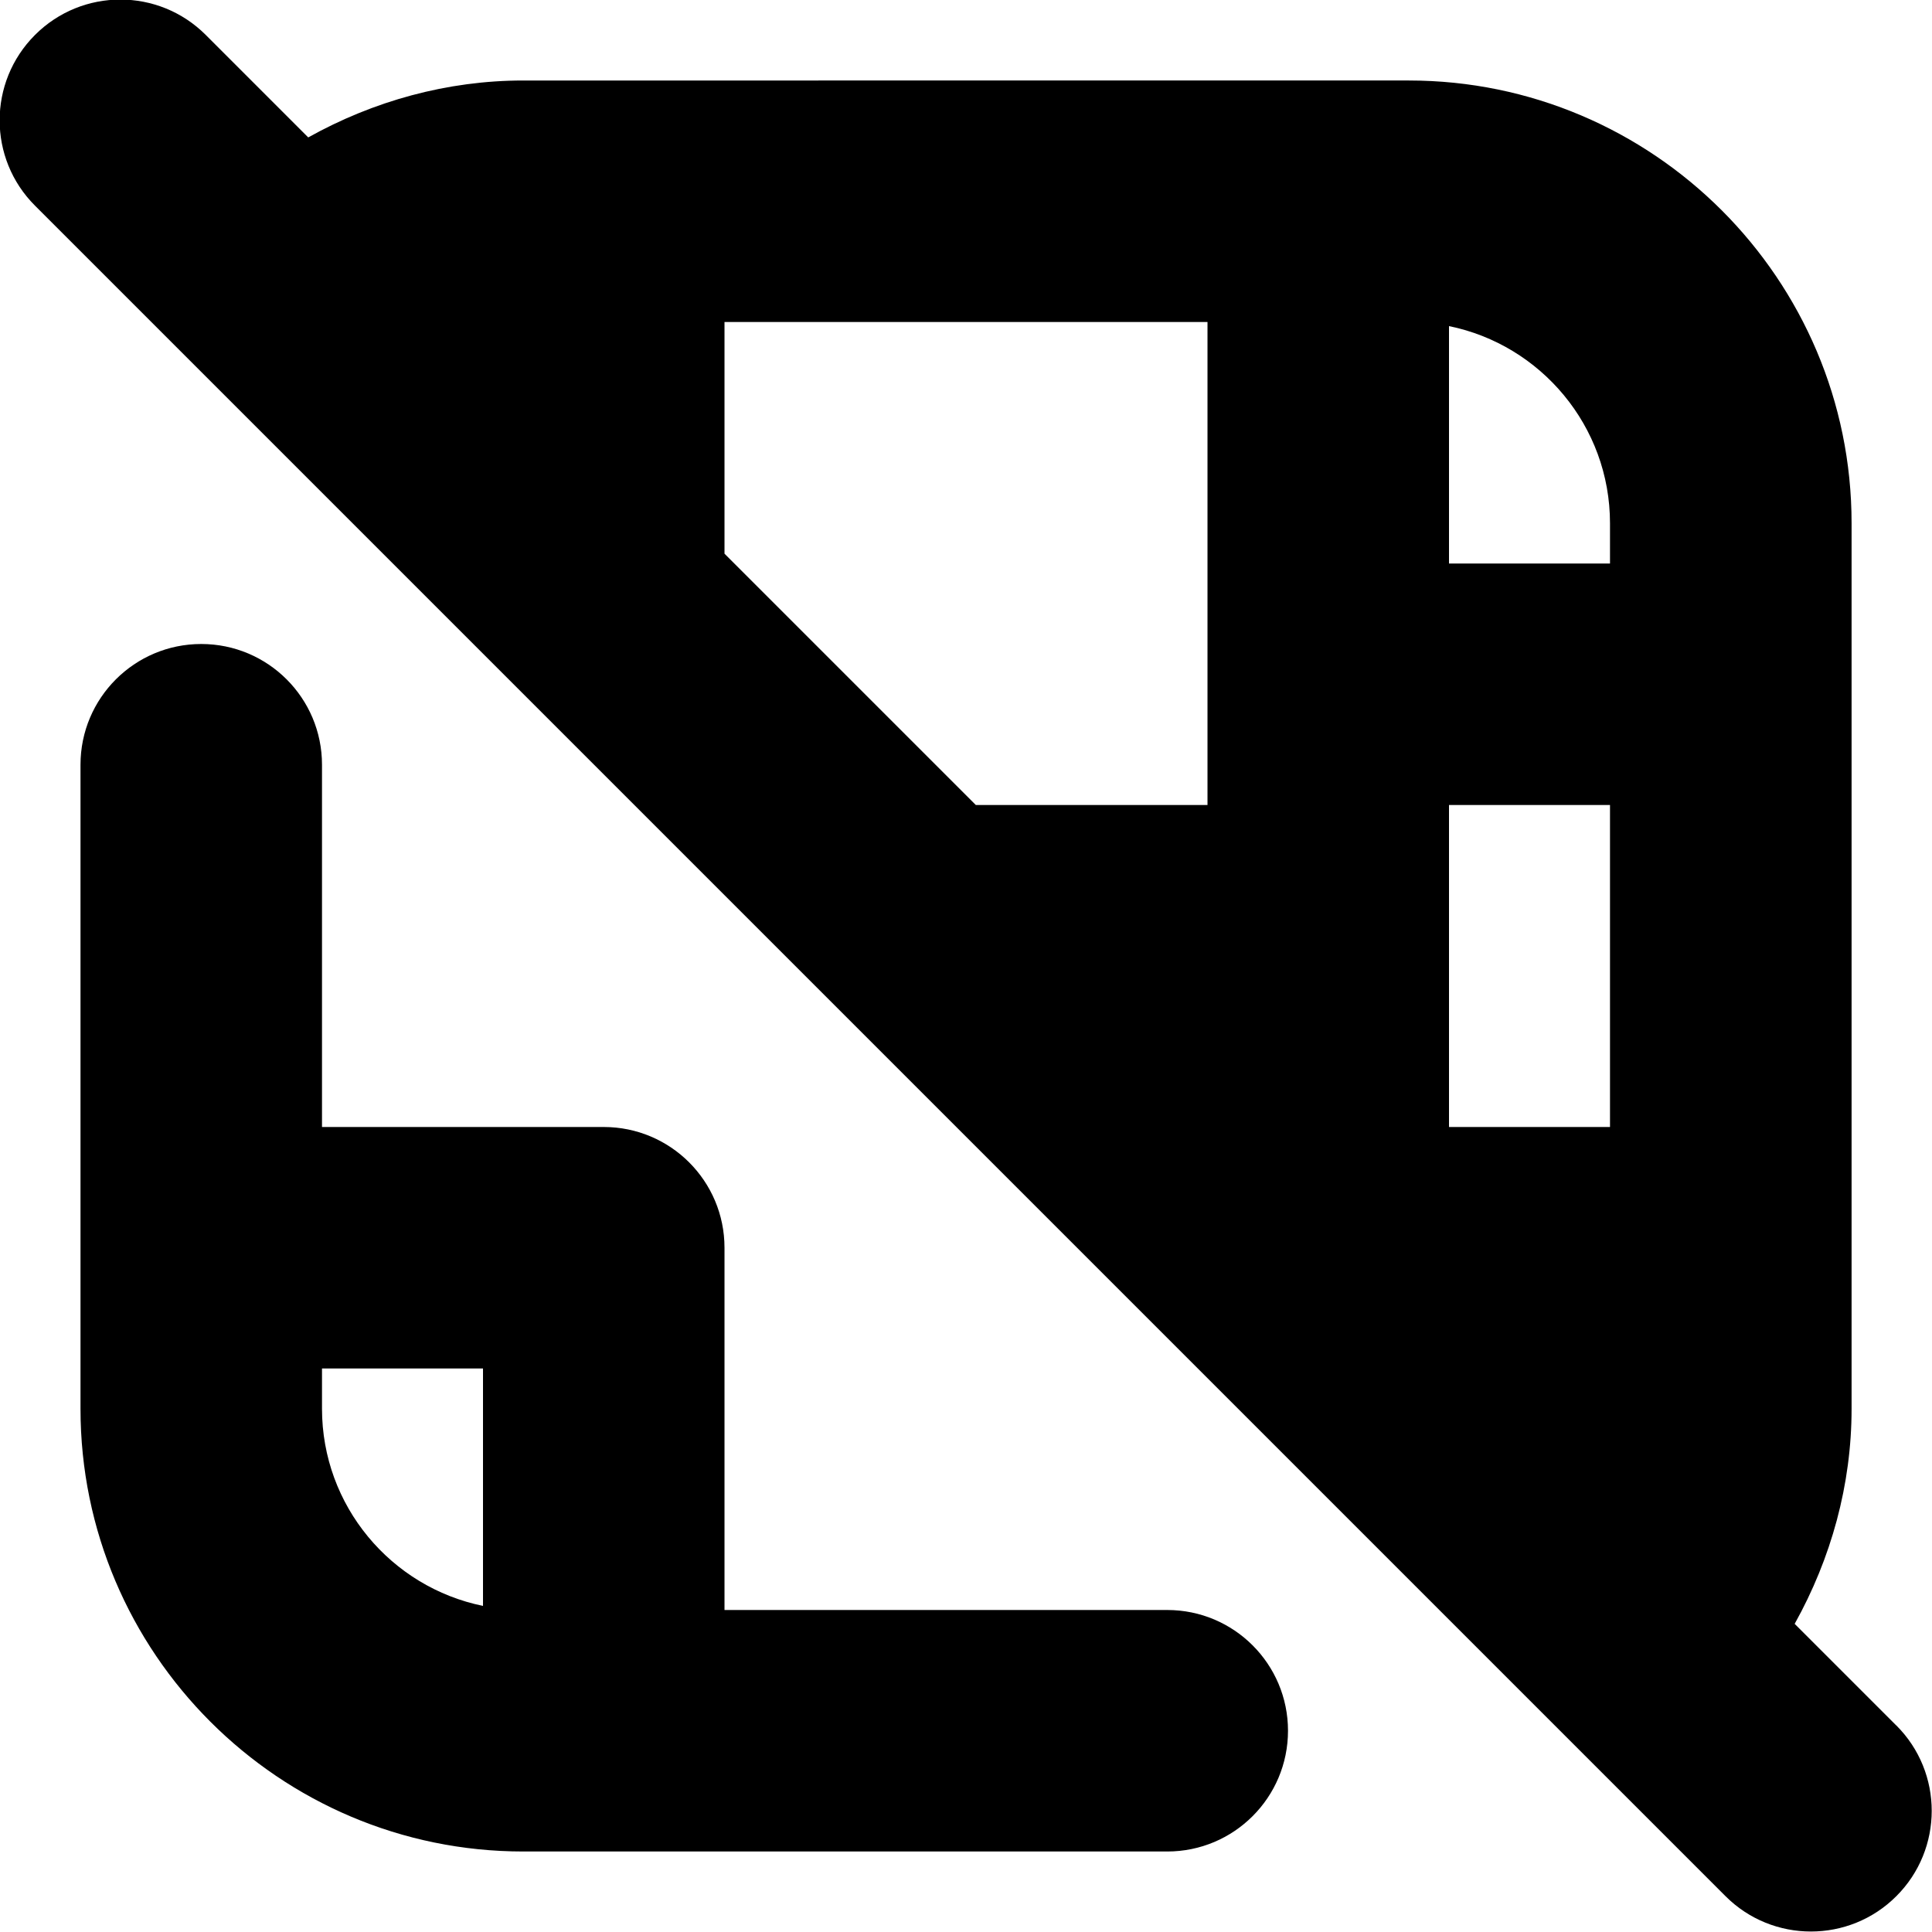 <?xml version="1.0" encoding="UTF-8"?>
<svg xmlns="http://www.w3.org/2000/svg" id="Layer_1" data-name="Layer 1" viewBox="0 0 24 24" width="512" height="512"><path d="M14.5,20h-5.5v-4.5c0-.829-.672-1.5-1.5-1.5h-3.5v-4.5c0-.829-.672-1.5-1.5-1.5s-1.5,.671-1.5,1.5v8c0,3.033,2.468,5.5,5.5,5.5H14.5c.828,0,1.5-.671,1.5-1.5s-.672-1.5-1.5-1.5Zm-10.5-2.5v-.5h2v2.949c-1.14-.232-2-1.242-2-2.449Zm19.556,3.934l-1.262-1.262c.453-.813,.707-1.727,.707-2.672V6.5c0-3.033-2.468-5.5-5.5-5.5H6.5c-.944,0-1.859,.254-2.671,.707L2.556,.434C1.97-.152,1.021-.152,.435,.434-.151,1.02-.151,1.97,.435,2.555L21.435,23.555c.293,.293,.677,.439,1.061,.439s.768-.146,1.061-.439c.586-.585,.586-1.536,0-2.121ZM9,4h6v6h-2.878l-3.122-3.122v-2.878Zm11,10h-2v-4h2v4Zm0-7.5v.5h-2v-2.949c1.14,.232,2,1.242,2,2.449Z"/></svg>
